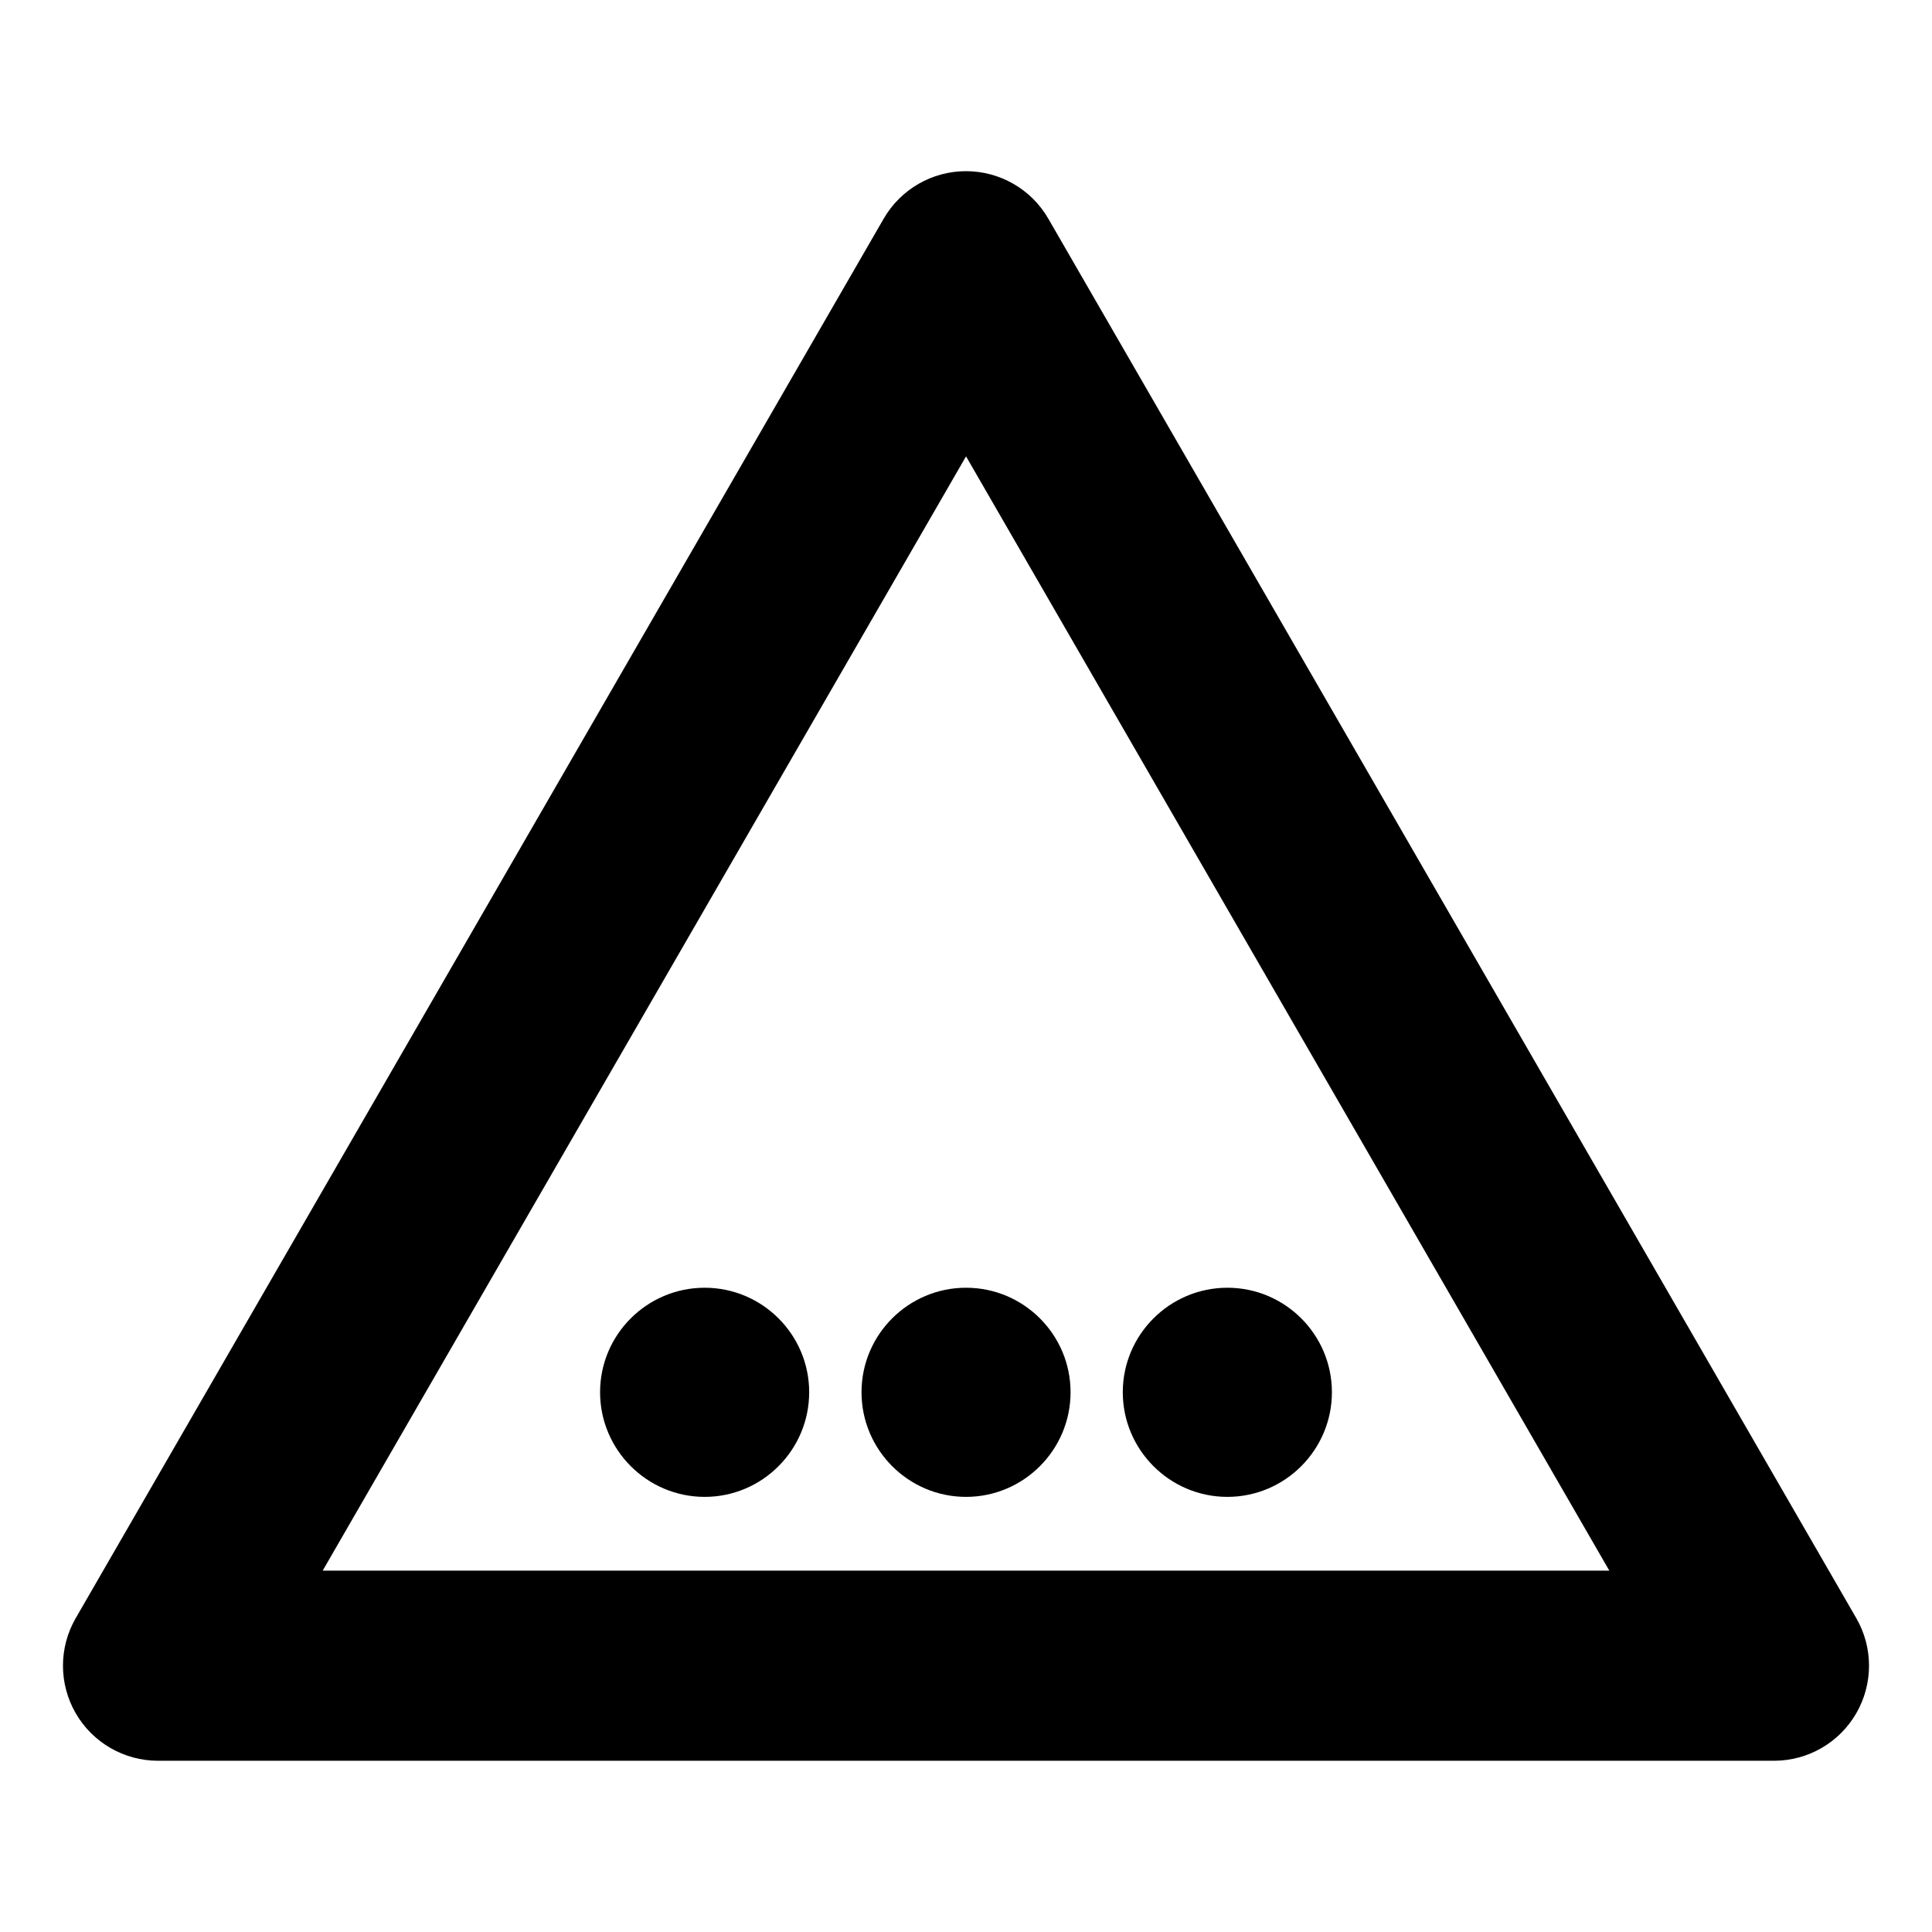 <?xml version="1.0" encoding="UTF-8"?>
<!-- The Best Svg Icon site in the world: iconSvg.co, Visit us! https://iconsvg.co -->
<svg fill="#000000" width="800px" height="800px" version="1.1" viewBox="144 144 512 512" xmlns="http://www.w3.org/2000/svg">
 <g>
  <path d="m614.12 610.62h-428.24c-8.992 0-17.316-4.801-21.816-12.594s-4.5-17.398 0-25.191l214.12-370.88c4.508-7.793 12.816-12.594 21.816-12.594 9.004 0 17.32 4.801 21.816 12.594l214.12 370.88c4.5 7.793 4.5 17.391 0 25.191-4.492 7.793-12.809 12.594-21.812 12.594zm-384.61-50.379h340.98l-170.48-295.3z"/>
  <path d="m441.55 512.96c0 15.266 12.438 27.727 27.719 27.727s27.699-12.461 27.699-27.727c0-15.277-12.418-27.695-27.699-27.695-15.277 0-27.719 12.422-27.719 27.695z" fill-rule="evenodd"/>
  <path d="m427.71 512.96c0-15.277-12.418-27.695-27.699-27.695s-27.699 12.418-27.699 27.695c0 15.266 12.418 27.727 27.699 27.727s27.699-12.461 27.699-27.727z" fill-rule="evenodd"/>
  <path d="m358.44 512.96c0-15.277-12.418-27.695-27.695-27.695-15.281 0-27.719 12.418-27.719 27.695 0 15.266 12.438 27.727 27.719 27.727 15.285 0 27.695-12.461 27.695-27.727z" fill-rule="evenodd"/>
 </g>
</svg>
